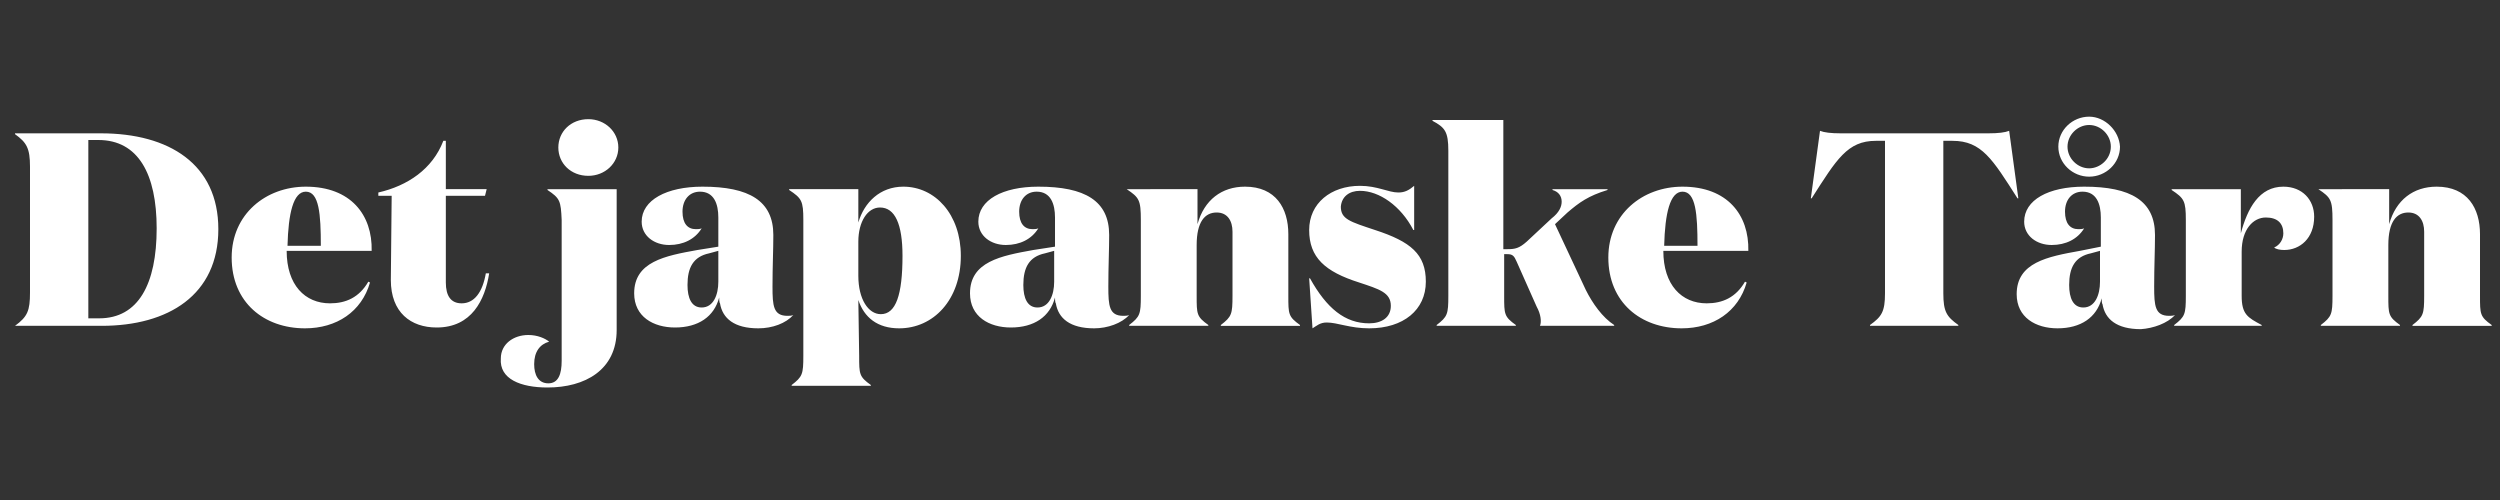 <?xml version="1.0" encoding="utf-8"?>
<!-- Generator: Adobe Illustrator 28.2.0, SVG Export Plug-In . SVG Version: 6.00 Build 0)  -->
<svg version="1.0" id="Layer_1" xmlns="http://www.w3.org/2000/svg" xmlns:xlink="http://www.w3.org/1999/xlink" x="0px" y="0px"
	 viewBox="0 0 300 60" style="enable-background:new 0 0 300 60;" xml:space="preserve">
<rect x="0" y="0" width="300" height="60" fill="#333333" stroke="none"/>
<style type="text/css">
	.st0{fill:#FFFFFF;}
</style>
<g>
	<path class="st0" d="M278.2,22.7L278.2,22.7c1.5,1,1.7,1.3,1.7,3.7v9.1c0,2.2-0.1,2.5-1.4,3.5v0.1h9.5V39c-1.4-1-1.4-1.3-1.4-3.5
		v-6.1c0-2.8,1-3.9,2.4-3.9c1.3,0,1.9,1,1.9,2.3v7.7c0,2.2-0.1,2.5-1.4,3.5v0.1h9.5V39c-1.4-1-1.4-1.3-1.4-3.5v-7.4
		c0-3.1-1.5-5.7-5.2-5.7c-2.8,0-4.9,1.6-5.7,4.5v-4.2H278.2z M272.9,29.7c0.2,0.2,0.7,0.3,1.2,0.3c1.9,0,3.6-1.4,3.6-4
		c0-2-1.4-3.6-3.7-3.6c-2.9,0-4.3,2.6-5.1,5.6v-5.3h-8.3v0.1c1.5,1,1.7,1.3,1.7,3.6v9.1c0,2.2-0.1,2.5-1.4,3.5v0.1h10.5V39
		c-1.7-0.9-2.4-1.3-2.4-3.5v-5.3c0-2.7,1.4-4.1,2.9-4.1c1.4,0,2.1,0.7,2.1,1.9C274,28.7,273.6,29.4,272.9,29.7 M252,30.1v3.7
		c0,1.6-0.6,3.1-2,3.1c-1.2,0-1.7-1.1-1.7-2.7c0-2.1,0.7-3.4,2.6-3.8L252,30.1z M261,37.8c-0.2,0.1-0.5,0.1-0.7,0.1
		c-1.7,0-1.8-1.2-1.8-3.5c0-2.4,0.1-4.4,0.1-6.2c0-4.1-2.9-5.8-8.5-5.8c-4.3,0-7.2,1.6-7.2,4.2c0,1.7,1.5,2.8,3.3,2.8
		c1.7,0,3.1-0.7,3.9-2c-0.2,0.1-0.5,0.1-0.7,0.1c-1,0-1.6-0.7-1.6-2.1s0.8-2.4,2.1-2.4c1.7,0,2.2,1.5,2.2,3.1v3.5l-2.5,0.5
		c-3.9,0.7-7.6,1.4-7.6,5.2c0,2.8,2.3,4.1,4.9,4.1c2.8,0,4.7-1.3,5.3-3.6c0,0.1,0,0.6,0.1,0.7c0.3,1.8,1.7,3,4.6,3
		C258.4,39.4,260.1,38.8,261,37.8L261,37.8z M250.7,20.2c-1.4,0-2.6-1.2-2.6-2.6s1.2-2.6,2.6-2.6c1.4,0,2.6,1.2,2.6,2.6
		C253.3,19.1,252,20.2,250.7,20.2 M250.7,14c-2,0-3.7,1.6-3.7,3.6s1.7,3.6,3.7,3.6s3.7-1.6,3.7-3.6C254.3,15.7,252.6,14,250.7,14
		 M220.9,16c-1.2,0-2-0.1-2.5-0.3l-1.1,8.1h0.1c3-4.7,4.3-6.9,7.7-6.9h1.1v18.3c0,2.2-0.4,2.8-1.8,3.8v0.1H235V39
		c-1.4-1-1.8-1.6-1.8-3.8V16.9h1.1c3.5,0,4.8,2.2,7.8,6.9h0.1l-1.1-8.1c-0.5,0.2-1.3,0.3-2.5,0.3C238.6,16,220.9,16,220.9,16z
		 M199.7,29.5c0.1-3.9,0.7-6.5,2.2-6.5c1.6,0,1.8,2.7,1.8,6.5H199.7z M201.9,22.4c-4.8,0-8.9,3.3-8.9,8.5c0,5.4,3.9,8.5,8.8,8.5
		c3.8,0,6.8-2,7.8-5.5l-0.2-0.1c-1.1,1.9-2.7,2.6-4.6,2.6c-3,0-5.2-2.2-5.2-6.3h10.2C209.9,25.8,207.3,22.4,201.9,22.4 M180.4,29.9
		V14.4h-8.5v0.1c1.5,0.8,1.9,1.3,1.9,3.6v17.4c0,2.2-0.1,2.5-1.4,3.5v0.1h9.5V39c-1.4-1-1.4-1.3-1.4-3.5v-5h0.4
		c0.6,0,0.8,0.2,1.1,0.9l2.4,5.4c0.5,0.9,0.6,1.8,0.4,2.3h8.9V39c-1.4-0.9-2.6-2.6-3.4-4.2l-3.7-7.9l1.5-1.4c1.4-1.2,2.5-2,4.8-2.7
		v-0.1h-6.6v0.1c0.7,0.2,1.1,0.7,1.1,1.4c0,0.6-0.3,1.3-1.2,2l-3,2.8c-0.9,0.8-1.4,0.9-2.3,0.9C180.9,29.9,180.4,29.9,180.4,29.9z
		 M163.2,22.9c2.3,0,4.9,1.8,6.4,4.7h0.1v-5.3c-0.6,0.5-1.1,0.8-1.9,0.8c-1.2,0-2.5-0.8-4.6-0.8c-3.5,0-6.1,2.1-6.1,5.3
		c0,3.3,1.9,5,6,6.3c2.4,0.8,3.8,1.2,3.8,2.8c0,1.4-1.1,2.1-2.6,2.1c-2.9,0-5.1-1.8-7.1-5.4h-0.1l0.4,6c0.5-0.3,0.9-0.7,1.7-0.7
		c1.3,0,2.8,0.7,5.1,0.7c4.1,0,6.8-2.2,6.8-5.6c0-3.3-1.8-4.8-6.1-6.2c-3-1-4.1-1.3-4.1-2.8C161,23.6,161.9,22.9,163.2,22.9
		 M135.2,22.7L135.2,22.7c1.5,1,1.7,1.3,1.7,3.7v9.1c0,2.2-0.1,2.5-1.4,3.5v0.1h9.5V39c-1.4-1-1.4-1.3-1.4-3.5v-6.1
		c0-2.8,1-3.9,2.4-3.9c1.3,0,1.9,1,1.9,2.3v7.7c0,2.2-0.1,2.5-1.4,3.5v0.1h9.5V39c-1.4-1-1.4-1.3-1.4-3.5v-7.4
		c0-3.1-1.5-5.7-5.2-5.7c-2.8,0-4.9,1.6-5.7,4.5v-4.2H135.2z M126.5,30.1v3.7c0,1.6-0.6,3.1-2,3.1c-1.2,0-1.7-1.1-1.7-2.7
		c0-2.1,0.7-3.4,2.6-3.8L126.5,30.1z M135.5,37.8c-0.2,0.1-0.5,0.1-0.7,0.1c-1.7,0-1.8-1.2-1.8-3.5c0-2.4,0.1-4.4,0.1-6.2
		c0-4.1-2.9-5.8-8.5-5.8c-4.3,0-7.2,1.6-7.2,4.2c0,1.7,1.5,2.8,3.3,2.8c1.7,0,3.1-0.7,3.9-2c-0.2,0.1-0.5,0.1-0.7,0.1
		c-1,0-1.6-0.7-1.6-2.1s0.8-2.4,2.1-2.4c1.7,0,2.2,1.5,2.2,3.1v3.5L124,30c-3.9,0.7-7.6,1.4-7.6,5.2c0,2.8,2.3,4.1,4.9,4.1
		c2.8,0,4.7-1.3,5.3-3.6c0,0.1,0,0.6,0.1,0.7c0.3,1.8,1.7,3,4.6,3C132.9,39.4,134.6,38.8,135.5,37.8L135.5,37.8z M103,36
		c0.7,2.1,2.3,3.4,4.9,3.4c4.1,0,7.4-3.4,7.4-8.7c0-5-3.1-8.3-6.9-8.3c-2.8,0-4.7,1.9-5.4,4.3v-4h-8.3v0.1c1.5,1,1.7,1.3,1.7,3.6
		v16.3c0,2.2-0.1,2.5-1.4,3.5v0.1h9.5v-0.1c-1.4-1-1.4-1.3-1.4-3.5L103,36L103,36z M105.6,24.9c1.8,0,2.7,2,2.7,5.8
		c0,4.7-0.8,7-2.6,7c-1.5,0-2.7-1.8-2.7-4.6V29C103,26.6,104.1,24.9,105.6,24.9 M86.2,30.1v3.7c0,1.6-0.6,3.1-2,3.1
		c-1.2,0-1.7-1.1-1.7-2.7c0-2.1,0.7-3.4,2.6-3.8L86.2,30.1z M95.2,37.8c-0.2,0.1-0.5,0.1-0.7,0.1c-1.7,0-1.8-1.2-1.8-3.5
		c0-2.4,0.1-4.4,0.1-6.2c0-4.1-2.9-5.8-8.5-5.8C80,22.4,77,24,77,26.6c0,1.7,1.5,2.8,3.3,2.8c1.7,0,3.1-0.7,3.9-2
		c-0.2,0.1-0.5,0.1-0.7,0.1c-1,0-1.6-0.7-1.6-2.1S82.7,23,84,23c1.7,0,2.2,1.5,2.2,3.1v3.5L83.7,30c-3.9,0.7-7.6,1.4-7.6,5.2
		c0,2.8,2.3,4.1,4.9,4.1c2.8,0,4.7-1.3,5.3-3.6c0,0.1,0,0.6,0.1,0.7c0.3,1.8,1.7,3,4.6,3C92.7,39.4,94.3,38.8,95.2,37.8L95.2,37.8z
		 M65.7,46.5c4.5,0,8.3-2.1,8.3-6.9V22.7h-8.3v0.1c1.5,1,1.6,1.3,1.7,3.6v16.9c0,1.6-0.4,2.7-1.6,2.7s-1.7-1-1.7-2.3
		c0-1.5,0.7-2.4,1.8-2.7c-0.5-0.4-1.4-0.8-2.5-0.8c-1.8,0-3.3,1.1-3.3,2.8C59.9,45.5,62.5,46.5,65.7,46.5 M67,17.7
		c0,1.9,1.5,3.4,3.6,3.4c2,0,3.6-1.5,3.6-3.4s-1.6-3.4-3.6-3.4C68.5,14.3,67,15.8,67,17.7 M58.3,32.8c-0.4,2.3-1.4,3.6-2.9,3.6
		c-1.3,0-1.9-0.9-1.9-2.5V23.5h4.7l0.2-0.8h-4.9v-5.8h-0.3c-1.3,3.4-4.3,5.4-7.8,6.2v0.4H47l-0.1,10.1c0,3.9,2.4,5.7,5.5,5.7
		c4.2,0,5.8-3.3,6.3-6.5L58.3,32.8z M34.5,29.5c0.1-3.9,0.7-6.5,2.2-6.5c1.6,0,1.8,2.7,1.8,6.5H34.5z M36.7,22.4
		c-4.8,0-8.9,3.3-8.9,8.5c0,5.4,3.9,8.5,8.8,8.5c3.8,0,6.8-2,7.8-5.5l-0.2-0.1c-1.1,1.9-2.7,2.6-4.6,2.6c-3,0-5.2-2.2-5.2-6.3h10.2
		C44.7,25.8,42.1,22.4,36.7,22.4 M10.6,38.2V16.8h1.2c4.8,0,7,4.1,7,10.6c0,6.7-2.2,10.8-6.9,10.8H10.6z M1.8,39.1h10.4
		c8,0,14-3.7,14-11.6c0-7.8-5.9-11.5-14.1-11.5H1.8v0.1c1.4,1,1.8,1.7,1.8,3.9v15.1C3.6,37.3,3.3,38,1.8,39.1L1.8,39.1z"/>
</g>
</svg>
